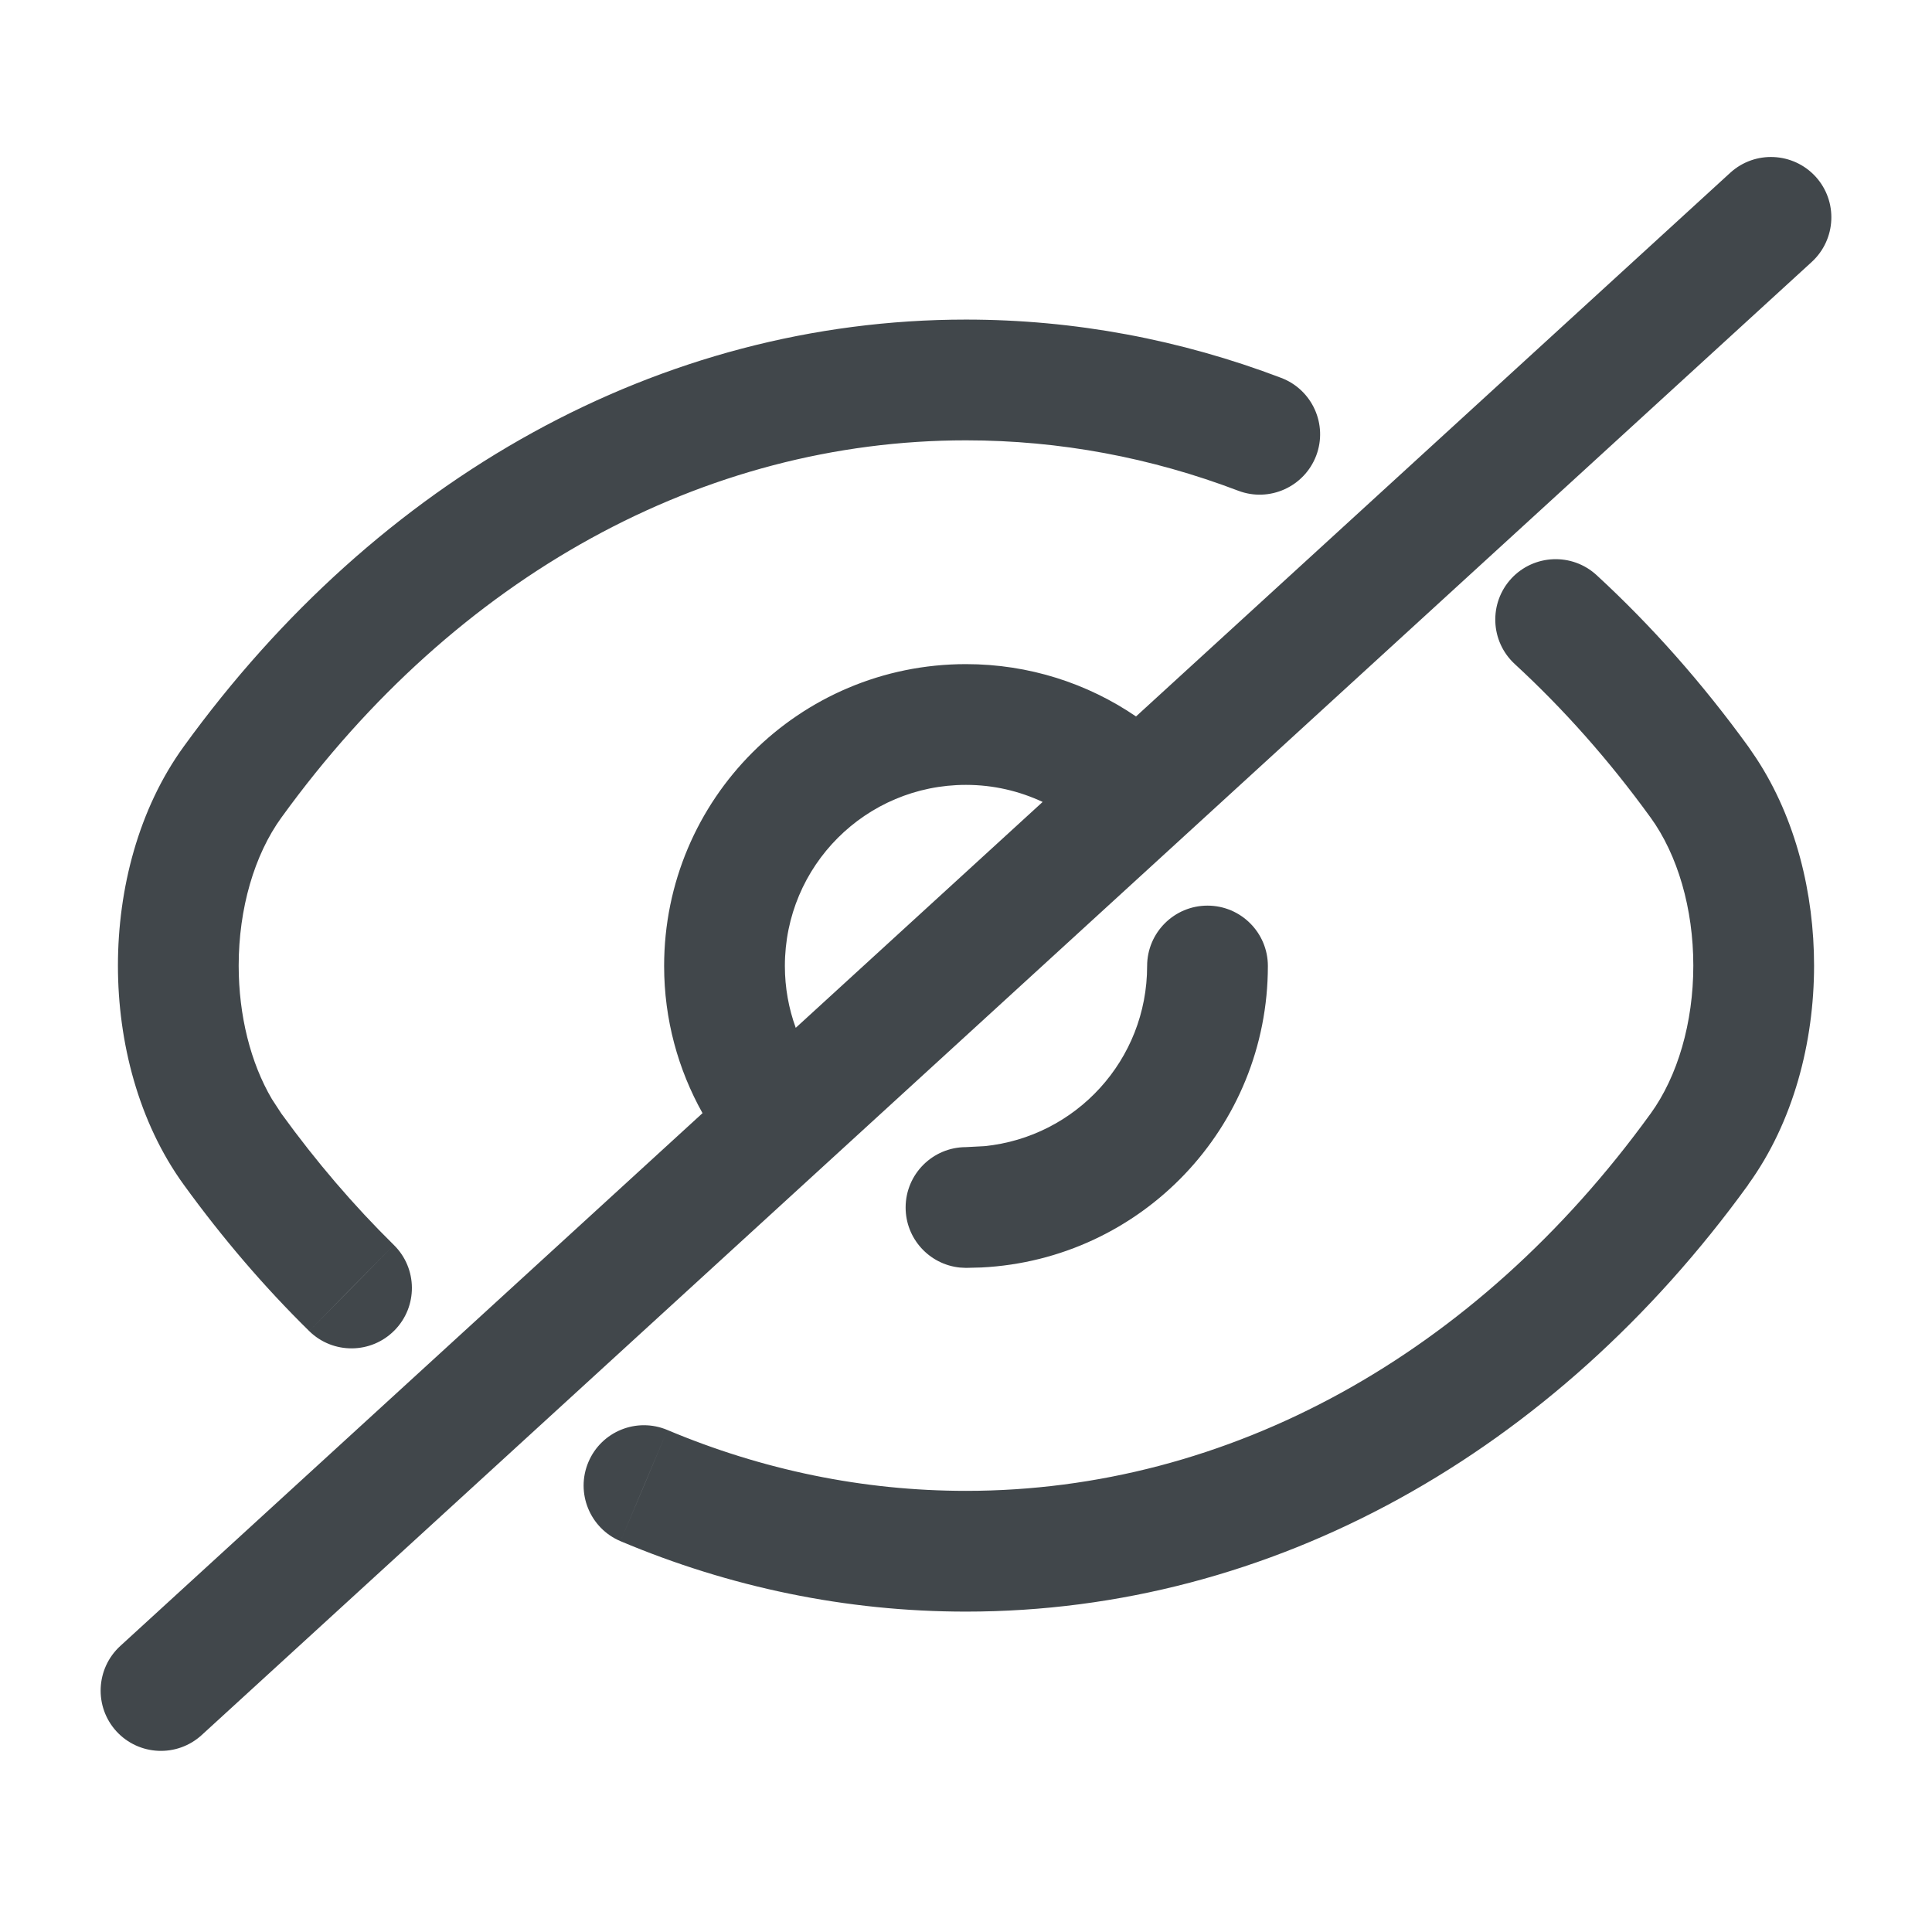 <svg width="24" height="24" viewBox="0 0 24 24" fill="none" xmlns="http://www.w3.org/2000/svg">
<path d="M21.494 2.146C21.8 1.867 22.274 1.889 22.554 2.194C22.833 2.5 22.811 2.974 22.506 3.254L2.506 21.553C2.2 21.833 1.726 21.812 1.446 21.507C1.167 21.201 1.189 20.727 1.494 20.447L8.727 13.828C8.424 13.287 8.25 12.664 8.25 12C8.25 9.926 9.927 8.25 12 8.25C12.783 8.25 13.511 8.49 14.112 8.9L21.494 2.146ZM19.833 7.144C20.515 7.772 21.146 8.485 21.717 9.273L21.818 9.421C22.31 10.171 22.535 11.101 22.535 11.995C22.535 12.947 22.278 13.941 21.717 14.715L21.718 14.716C19.308 18.047 15.804 20.02 12 20.02C10.511 20.02 9.063 19.717 7.708 19.145L8 18.455L8.291 17.764C9.467 18.259 10.717 18.52 12 18.52C15.256 18.52 18.332 16.835 20.502 13.837L20.503 13.836C20.841 13.37 21.035 12.703 21.035 11.995C21.035 11.287 20.841 10.62 20.503 10.154L20.502 10.153C19.988 9.443 19.422 8.806 18.816 8.248L19.833 7.144ZM7.309 18.163C7.47 17.781 7.909 17.603 8.291 17.764L7.708 19.145C7.327 18.984 7.148 18.544 7.309 18.163ZM4.893 15.466C5.188 15.756 5.192 16.231 4.901 16.526C4.611 16.821 4.136 16.825 3.841 16.535L4.893 15.466ZM12 3.97C13.351 3.97 14.669 4.22 15.915 4.694C16.302 4.841 16.497 5.274 16.35 5.661C16.202 6.048 15.769 6.243 15.382 6.096C14.302 5.685 13.165 5.47 12 5.47C8.744 5.47 5.668 7.154 3.498 10.153L3.497 10.154C3.159 10.62 2.965 11.287 2.965 11.995C2.965 12.615 3.113 13.203 3.377 13.652L3.497 13.836L3.498 13.837C3.929 14.432 4.396 14.977 4.893 15.466L4.366 16L3.841 16.535C3.282 15.986 2.761 15.377 2.282 14.716C1.721 13.942 1.465 12.947 1.465 11.995C1.465 11.042 1.721 10.047 2.283 9.273C4.693 5.943 8.196 3.97 12 3.97ZM14.25 12C14.25 11.586 14.586 11.25 15 11.25C15.414 11.25 15.75 11.586 15.75 12C15.75 14.008 14.177 15.645 12.193 15.745L12 15.75L11.923 15.746C11.545 15.707 11.25 15.388 11.25 15C11.25 14.586 11.586 14.25 12 14.25L12.23 14.238C13.367 14.123 14.25 13.167 14.25 12ZM18.773 7.188C19.054 6.884 19.528 6.864 19.833 7.144L18.816 8.248C18.512 7.967 18.493 7.493 18.773 7.188ZM9.75 12C9.75 12.27 9.798 12.529 9.885 12.768L12.952 9.962C12.663 9.827 12.341 9.75 12 9.75C10.755 9.75 9.75 10.755 9.75 12Z" fill="#41474B"/>
</svg>
